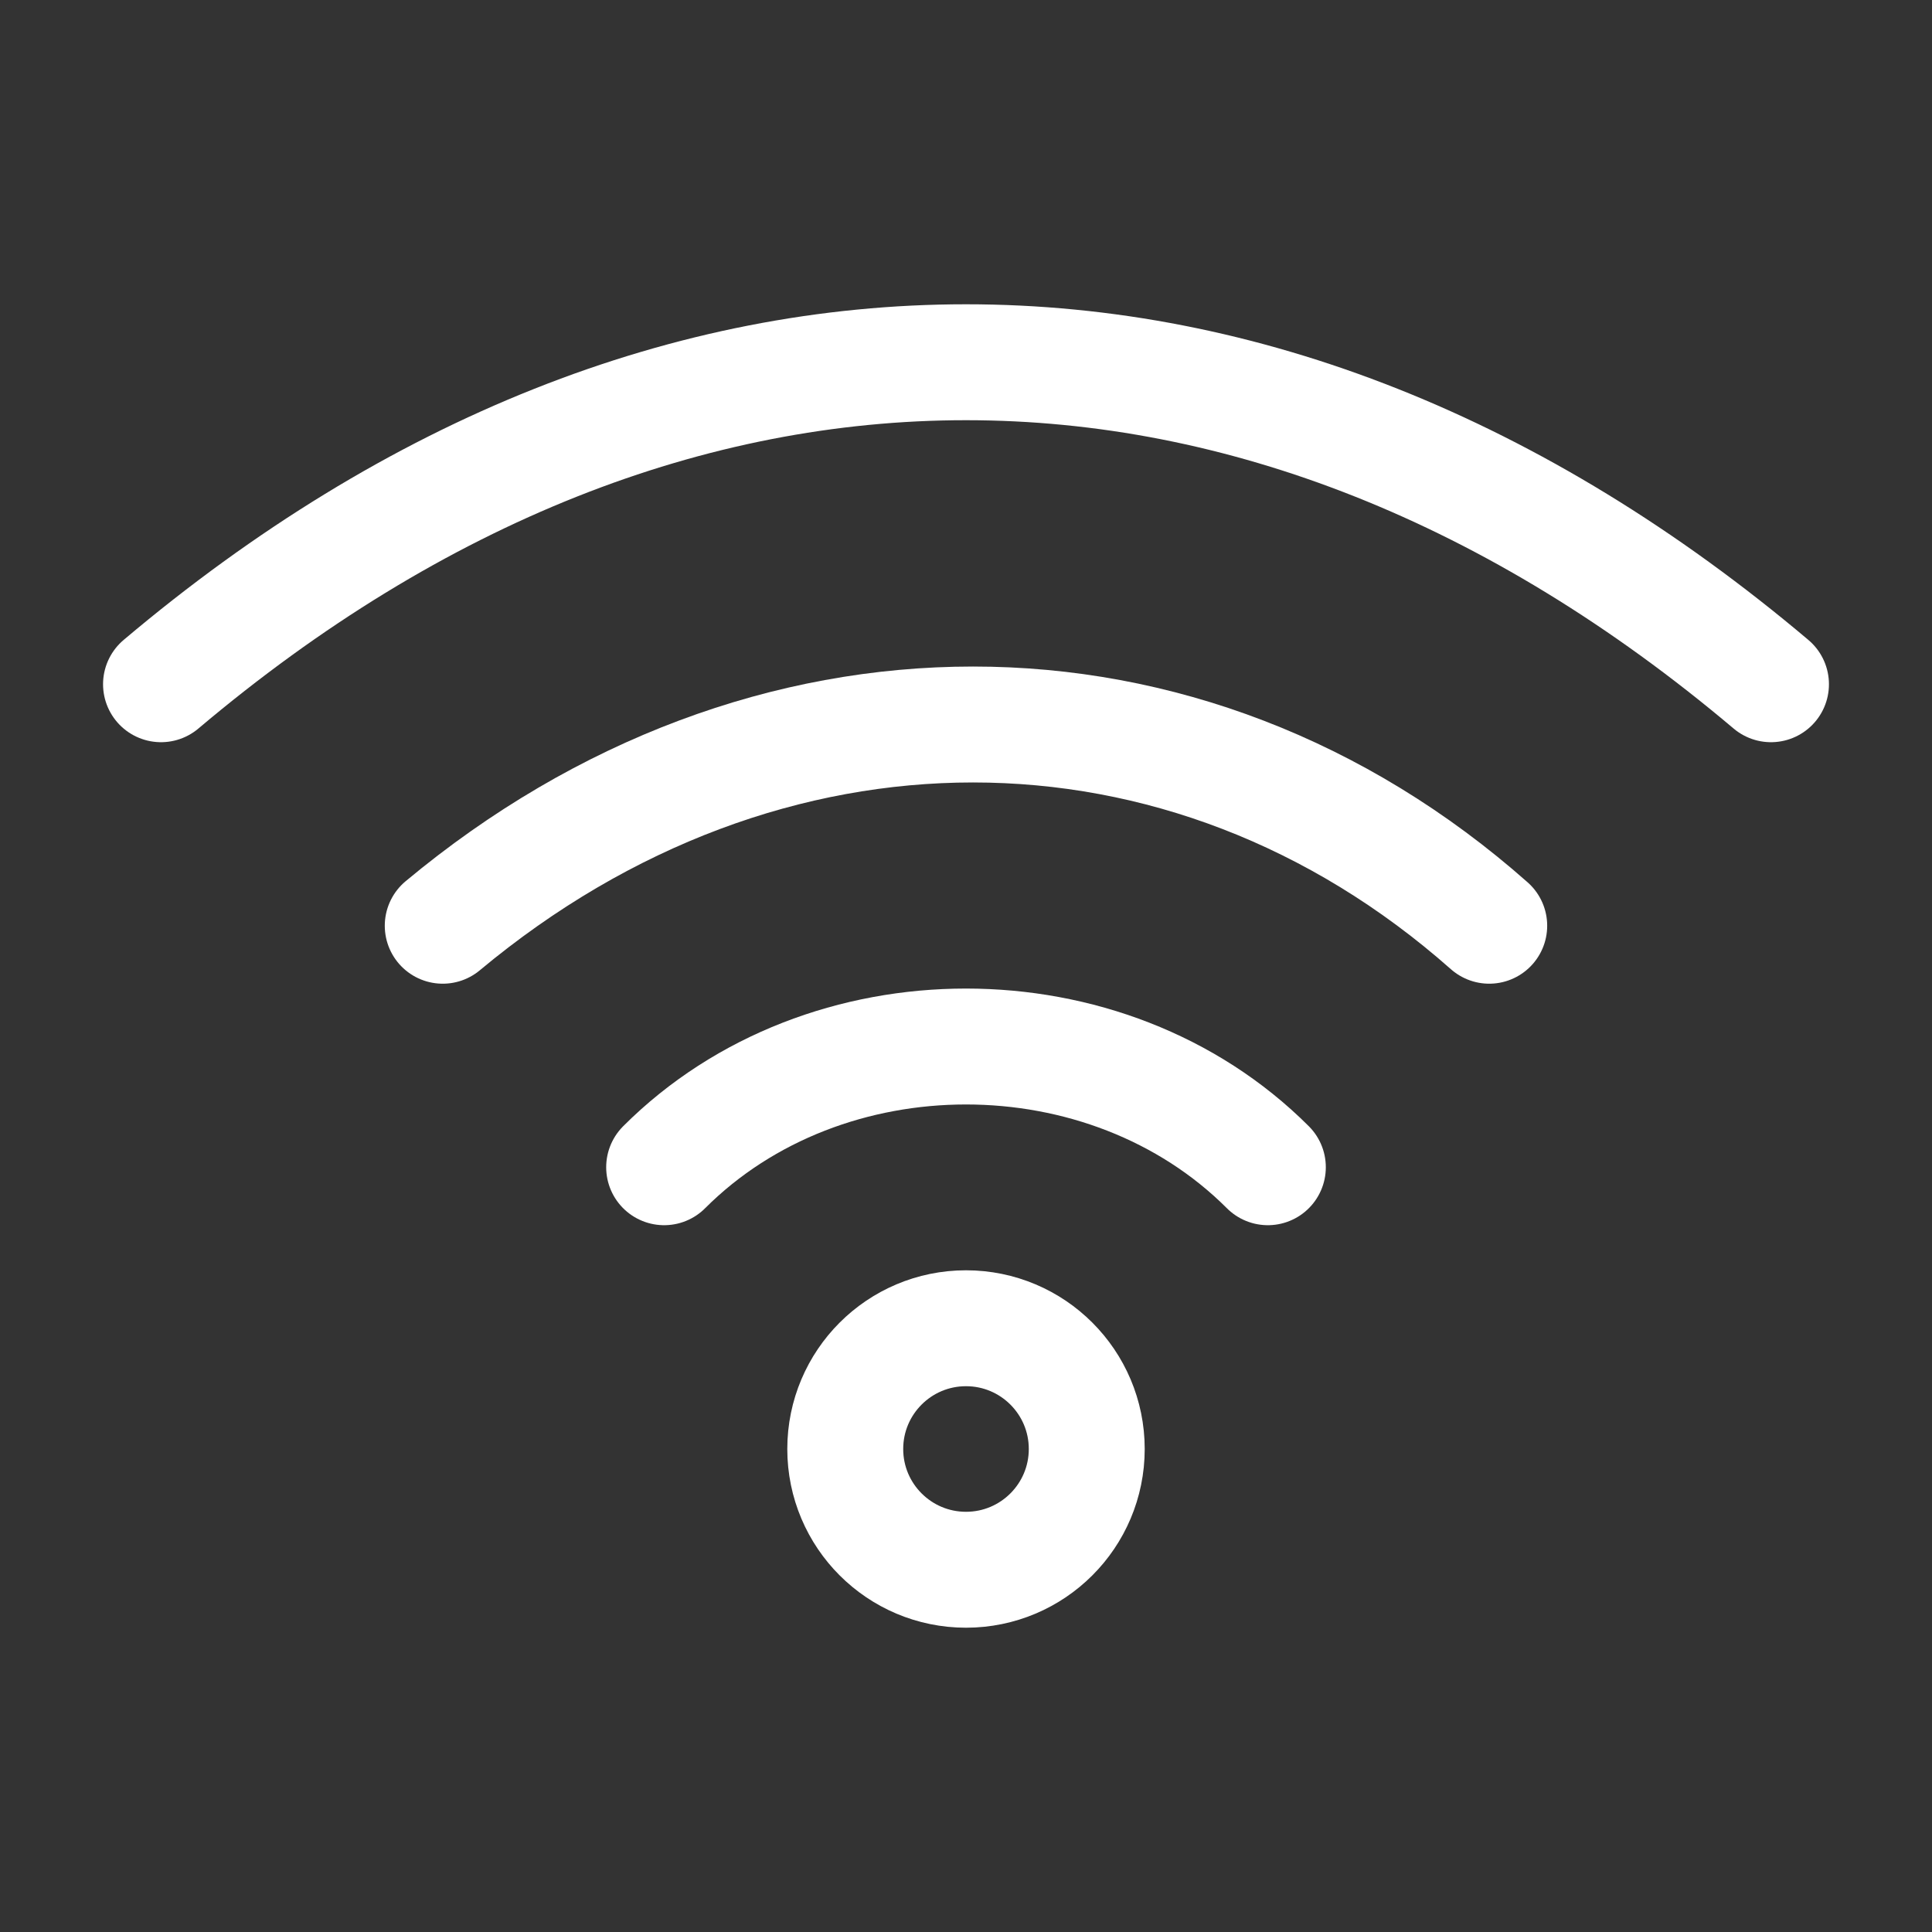 <svg width="50" height="50" viewBox="0 0 50 50" fill="none" xmlns="http://www.w3.org/2000/svg">
<rect x="0" y="0" width="50" height="50" fill="#333333" stroke="none"/>
<path d="M17.188 30.208C21.354 26.042 28.646 26.042 32.812 30.208" stroke="white" stroke-width="3" stroke-linecap="round" stroke-linejoin="round"/>
<path d="M38.541 23.958C30.692 17.014 19.791 17.014 11.458 23.958" stroke="white" stroke-width="3" stroke-linecap="round" stroke-linejoin="round"/>
<path d="M4.167 17.708C17.324 6.597 32.675 6.597 45.833 17.708" stroke="white" stroke-width="3" stroke-linecap="round" stroke-linejoin="round"/>
<circle cx="25" cy="37.5" r="3.125" stroke="white" stroke-width="3" stroke-linecap="round" stroke-linejoin="round"/>
</svg>
